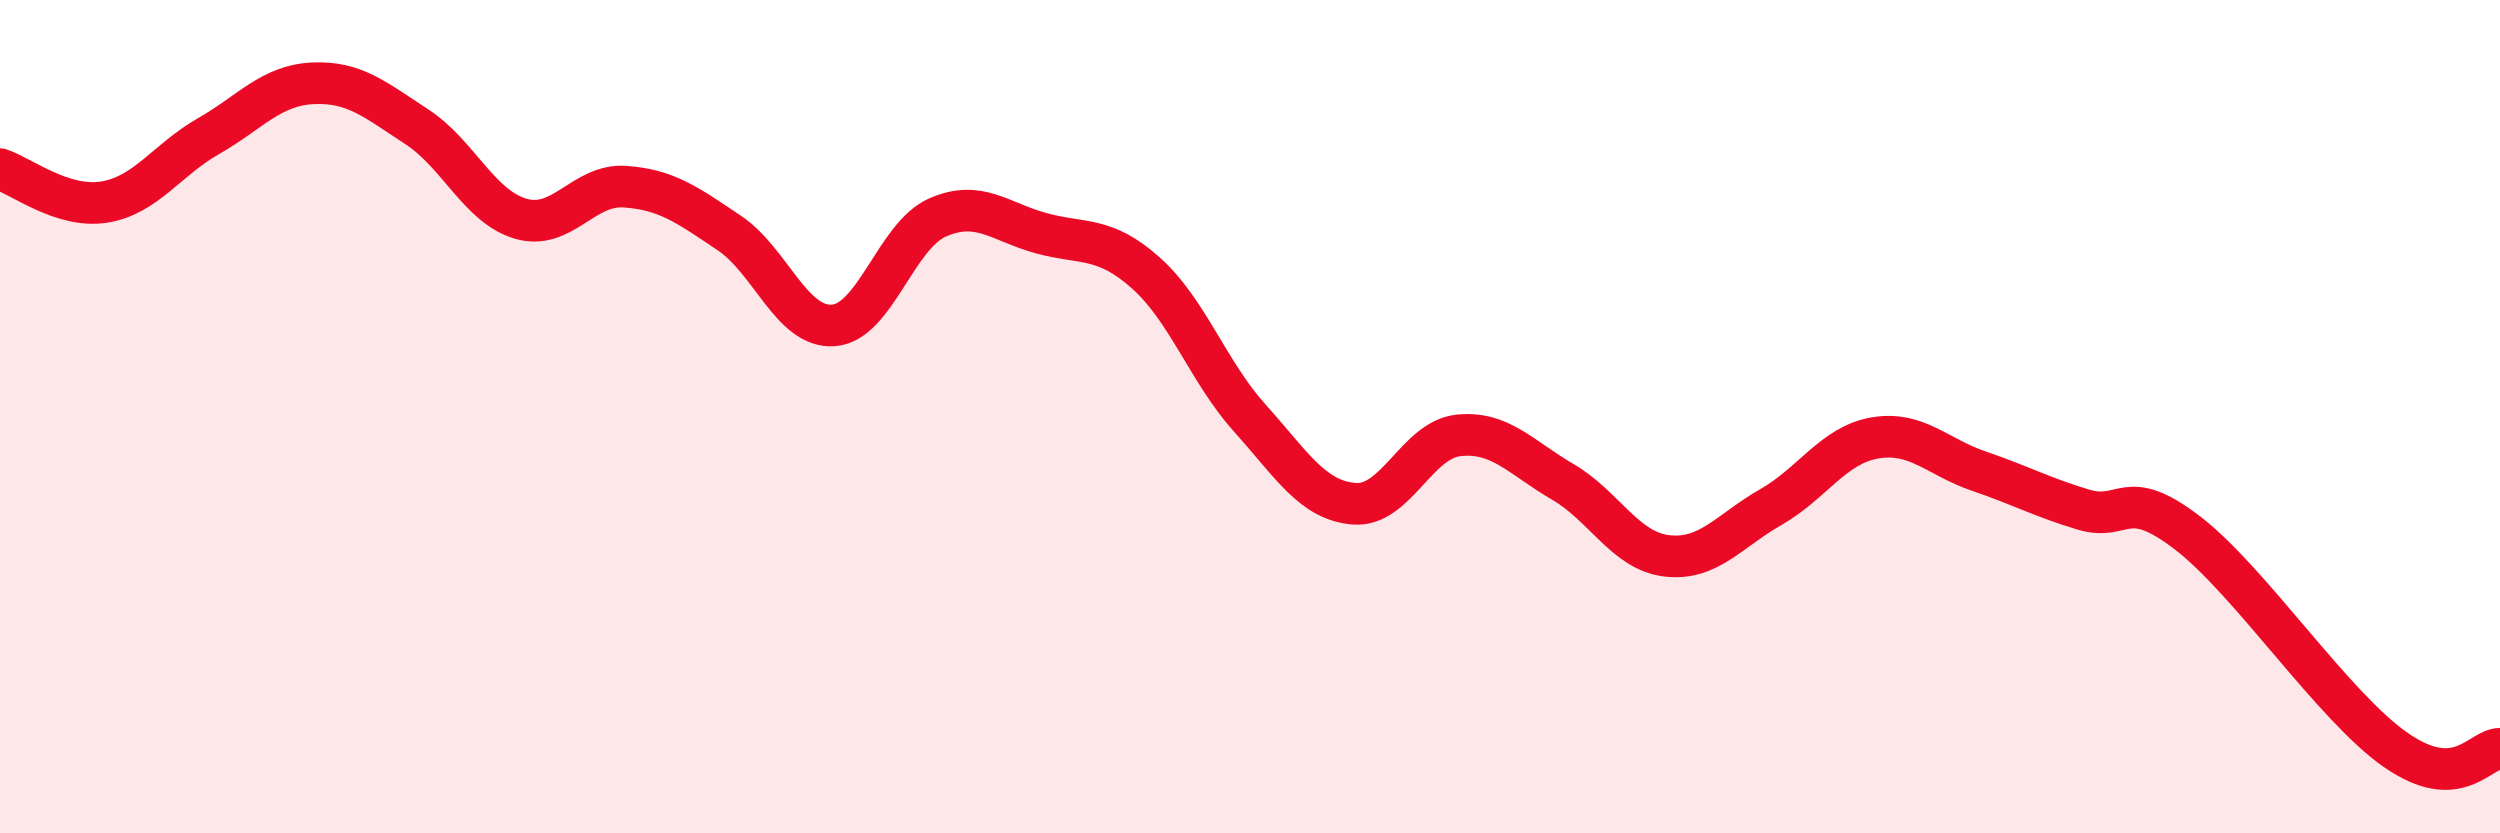 
    <svg width="60" height="20" viewBox="0 0 60 20" xmlns="http://www.w3.org/2000/svg">
      <path
        d="M 0,4.06 C 0.5,4.22 1.5,5.01 2.5,4.85 C 3.5,4.69 4,3.84 5,3.27 C 6,2.7 6.5,2.05 7.5,2 C 8.5,1.95 9,2.39 10,3.04 C 11,3.69 11.5,4.96 12.5,5.25 C 13.5,5.54 14,4.41 15,4.48 C 16,4.55 16.5,4.92 17.5,5.59 C 18.5,6.26 19,7.88 20,7.81 C 21,7.74 21.5,5.66 22.5,5.22 C 23.5,4.78 24,5.33 25,5.6 C 26,5.87 26.5,5.66 27.5,6.55 C 28.5,7.44 29,8.93 30,10.04 C 31,11.15 31.5,12.01 32.5,12.09 C 33.5,12.17 34,10.56 35,10.45 C 36,10.34 36.5,10.98 37.5,11.56 C 38.5,12.14 39,13.22 40,13.34 C 41,13.46 41.5,12.74 42.5,12.17 C 43.5,11.6 44,10.68 45,10.51 C 46,10.34 46.5,10.97 47.5,11.31 C 48.5,11.65 49,11.93 50,12.23 C 51,12.53 51,11.64 52.5,12.79 C 54,13.94 56,16.96 57.5,18 C 59,19.04 59.5,17.98 60,17.97L60 20L0 20Z"
        fill="#EB0A25"
        opacity="0.1"
        stroke-linecap="round"
        stroke-linejoin="round"
      />
      <path
        d="M 0,4.06 C 0.5,4.22 1.5,5.01 2.5,4.85 C 3.5,4.69 4,3.84 5,3.27 C 6,2.7 6.5,2.05 7.5,2 C 8.5,1.95 9,2.39 10,3.04 C 11,3.69 11.5,4.96 12.5,5.25 C 13.5,5.54 14,4.41 15,4.48 C 16,4.55 16.5,4.92 17.5,5.59 C 18.5,6.26 19,7.88 20,7.81 C 21,7.74 21.5,5.66 22.5,5.22 C 23.5,4.78 24,5.33 25,5.6 C 26,5.87 26.5,5.66 27.5,6.55 C 28.5,7.44 29,8.93 30,10.04 C 31,11.15 31.5,12.01 32.5,12.09 C 33.5,12.17 34,10.56 35,10.45 C 36,10.34 36.5,10.98 37.5,11.56 C 38.5,12.14 39,13.22 40,13.34 C 41,13.46 41.5,12.74 42.5,12.17 C 43.5,11.6 44,10.68 45,10.51 C 46,10.34 46.5,10.97 47.5,11.31 C 48.5,11.65 49,11.93 50,12.23 C 51,12.53 51,11.64 52.5,12.79 C 54,13.94 56,16.96 57.5,18 C 59,19.04 59.5,17.98 60,17.97"
        stroke="#EB0A25"
        stroke-width="1"
        fill="none"
        stroke-linecap="round"
        stroke-linejoin="round"
      />
    </svg>
  